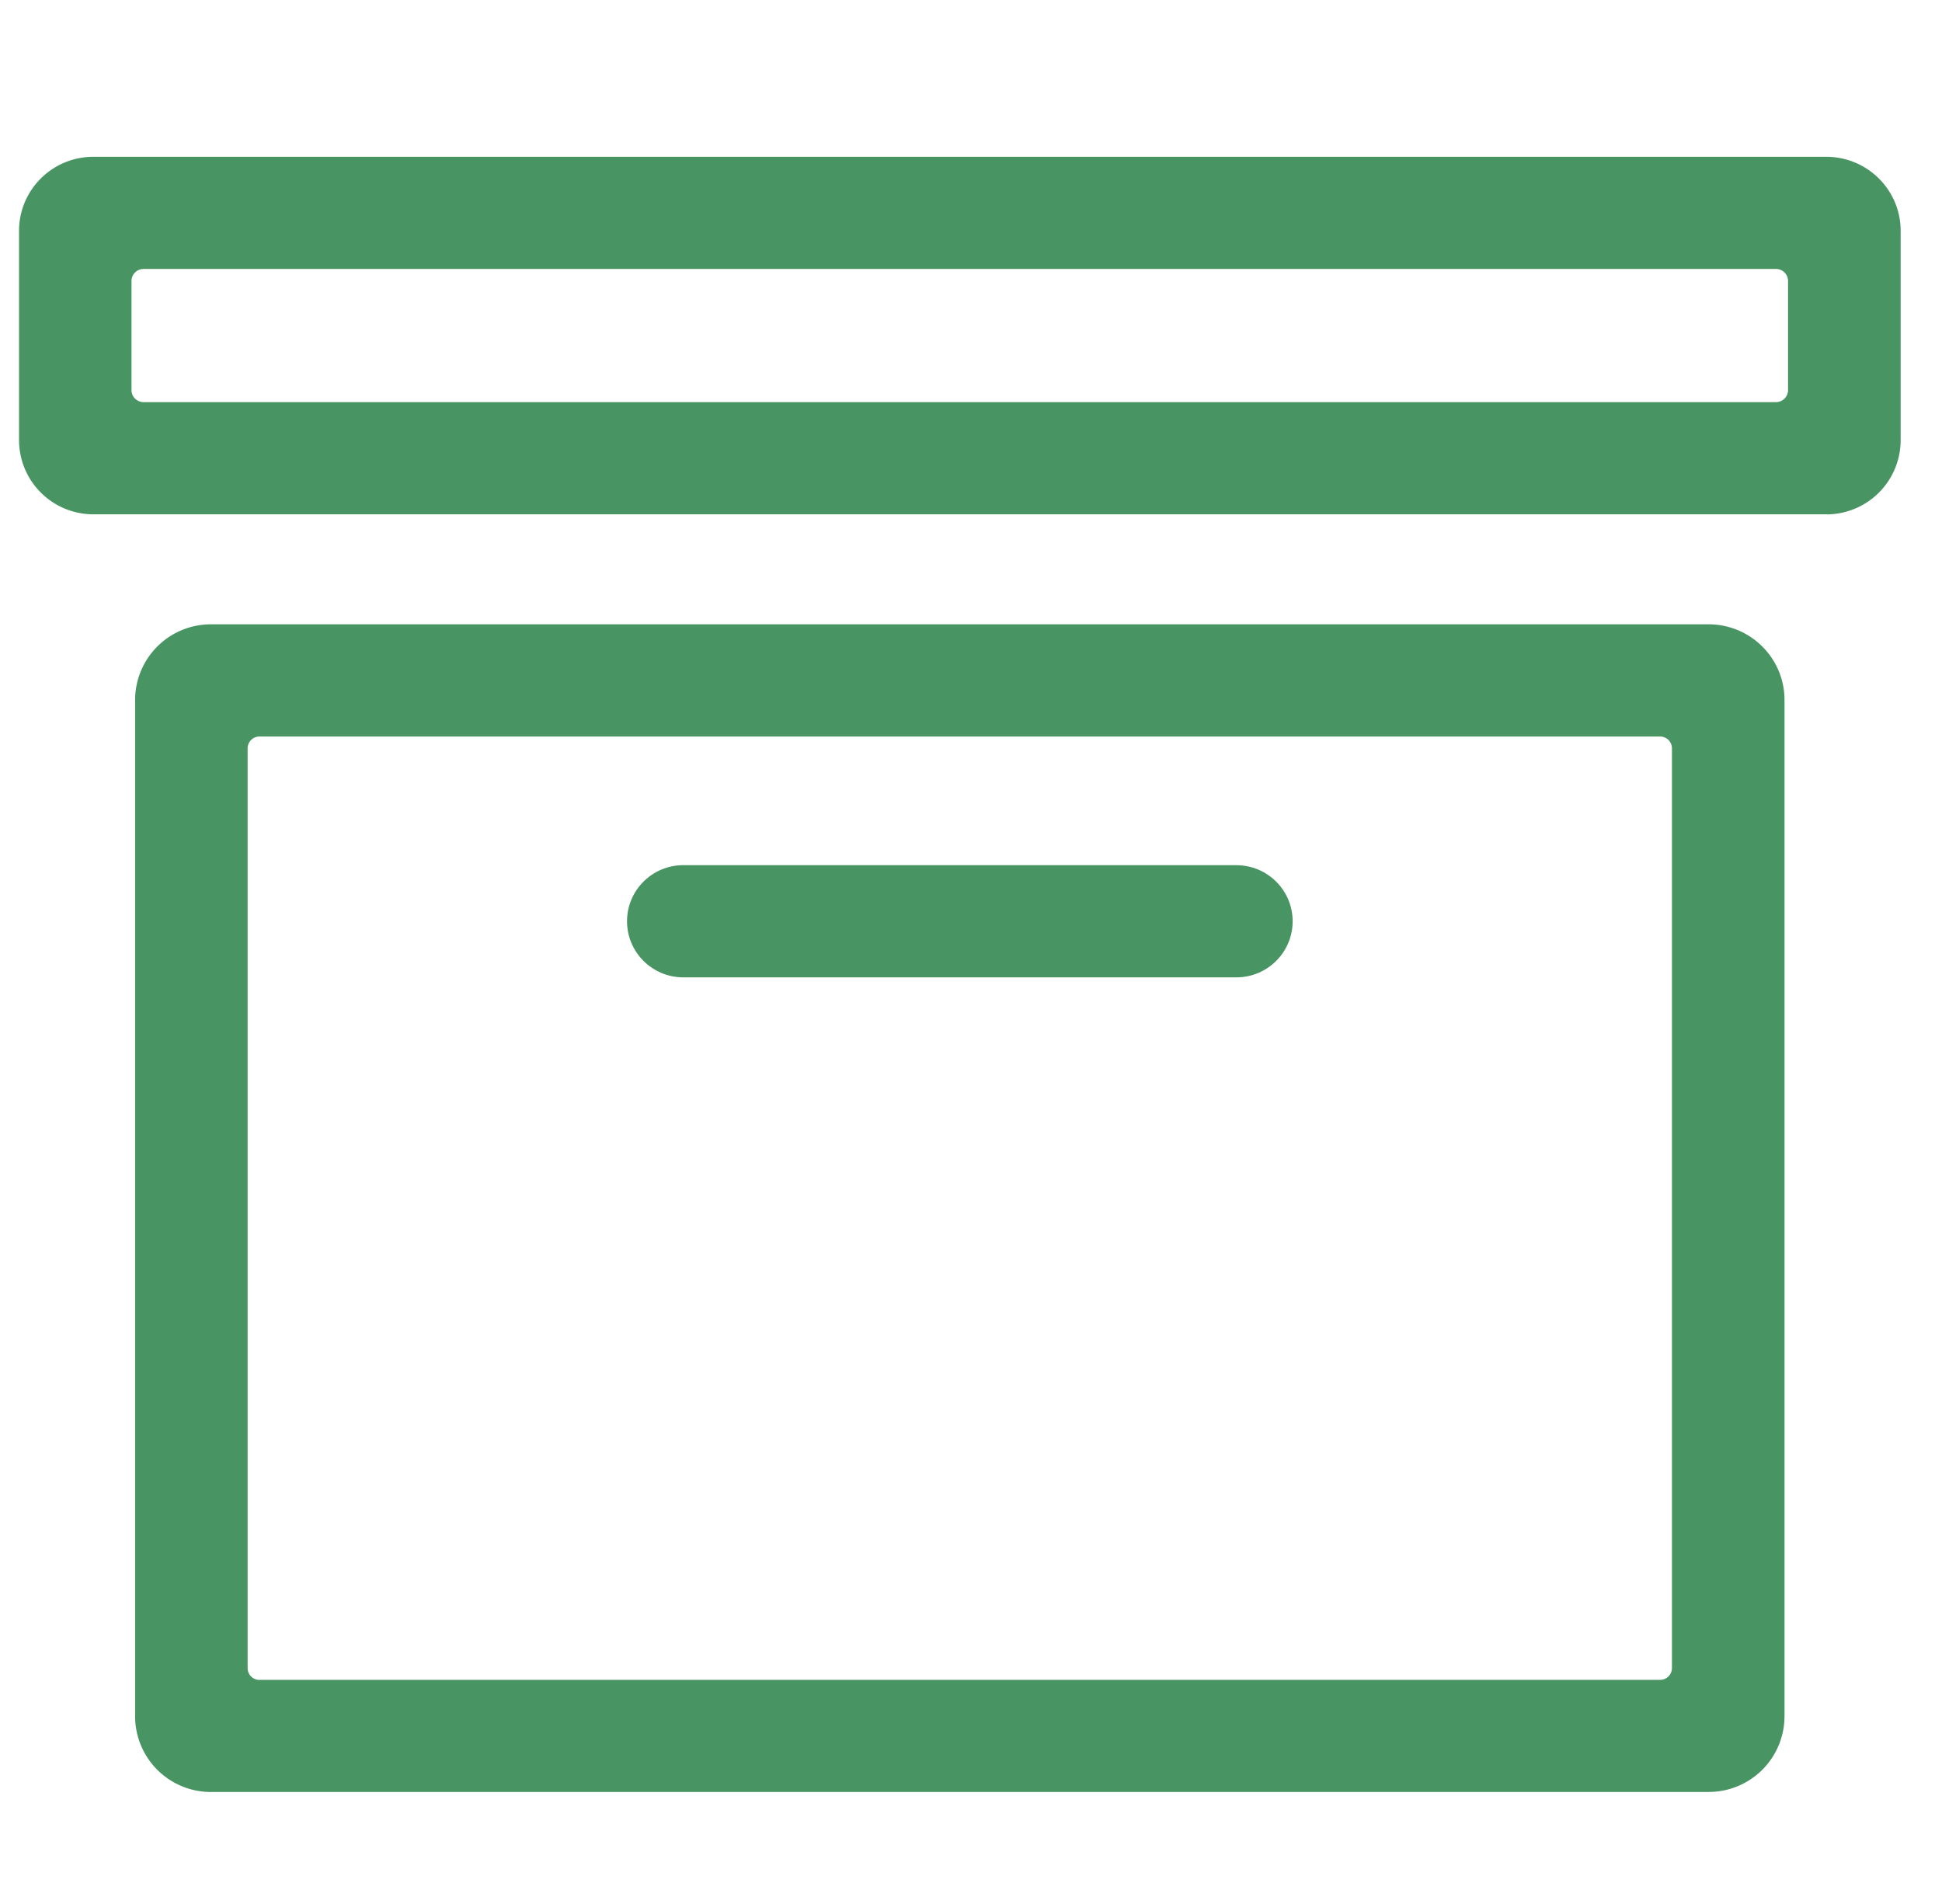 <svg xmlns="http://www.w3.org/2000/svg" width="51" height="50" fill="none" viewBox="0 0 51 50"><g fill="#489563" clip-path="url(#a)"><path d="M44.87 47.059H5.541a1.99 1.99 0 0 1-1.993-1.988V18.383a1.99 1.99 0 0 1 1.993-1.988h39.33c1.1 0 1.993.89 1.993 1.988V45.07a1.99 1.99 0 0 1-1.994 1.988M6.813 44.114h36.785a.31.31 0 0 0 .31-.31V19.652a.31.31 0 0 0-.31-.31H6.813a.31.31 0 0 0-.31.31v24.154c0 .171.139.31.31.31M47.96 13.506H2.452A1.95 1.95 0 0 1 .5 11.56V6.063c0-1.075.873-1.945 1.951-1.945h45.511c1.078 0 1.952.87 1.952 1.945v5.5a1.95 1.95 0 0 1-1.952 1.945zM3.772 10.56H46.64a.317.317 0 0 0 .317-.316V7.38a.317.317 0 0 0-.317-.317H3.77a.317.317 0 0 0-.317.317v2.864c0 .174.142.316.317.316"/><path d="M32.47 22.72H17.944c-.816 0-1.477.66-1.477 1.473s.661 1.473 1.477 1.473H32.47c.815 0 1.477-.66 1.477-1.473s-.662-1.472-1.477-1.472"/></g><defs><clipPath id="a"><path fill="#fff" d="M.5 0h50v50H.5z"/></clipPath></defs></svg>